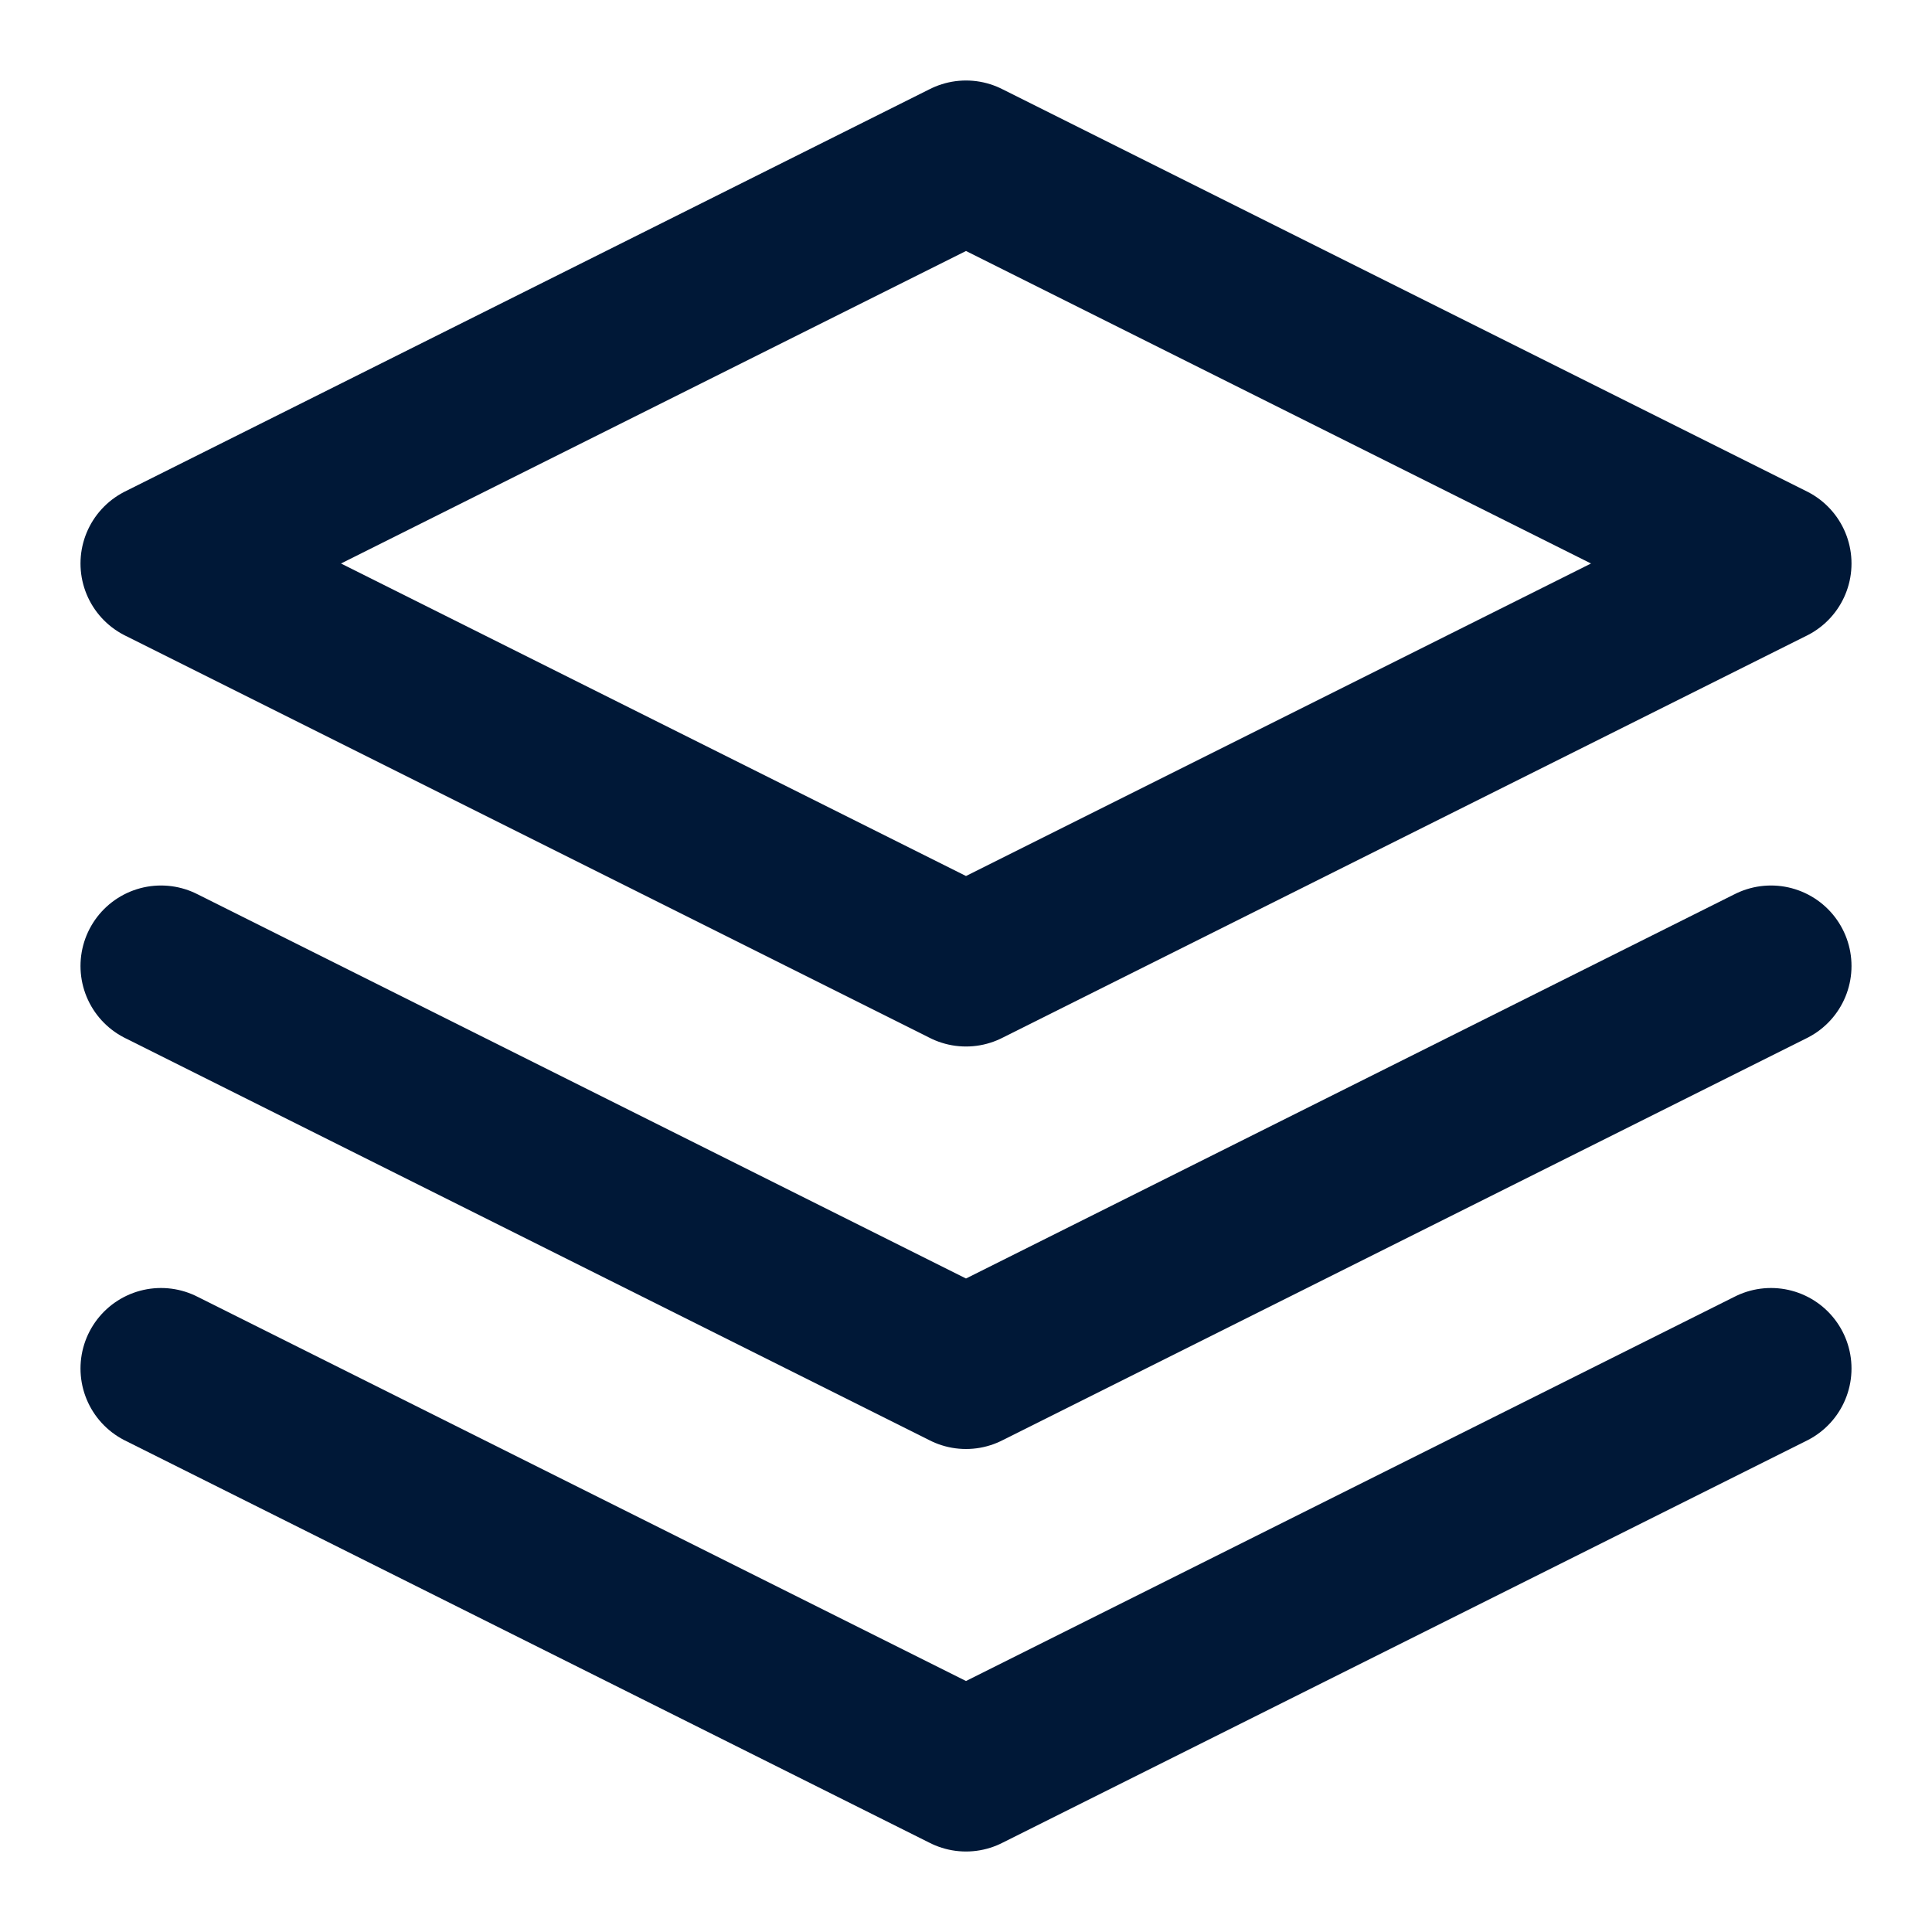 <svg xmlns="http://www.w3.org/2000/svg" width="24" height="24" viewBox="0 0 24 24" fill="none" stroke="#001837" stroke-width="2" stroke-linecap="round" stroke-linejoin="round" class="feather feather-layers"><polygon points="12 2 2 7 12 12 22 7 12 2"></polygon><polyline points="2 17 12 22 22 17"></polyline><polyline points="2 12 12 17 22 12"></polyline></svg>